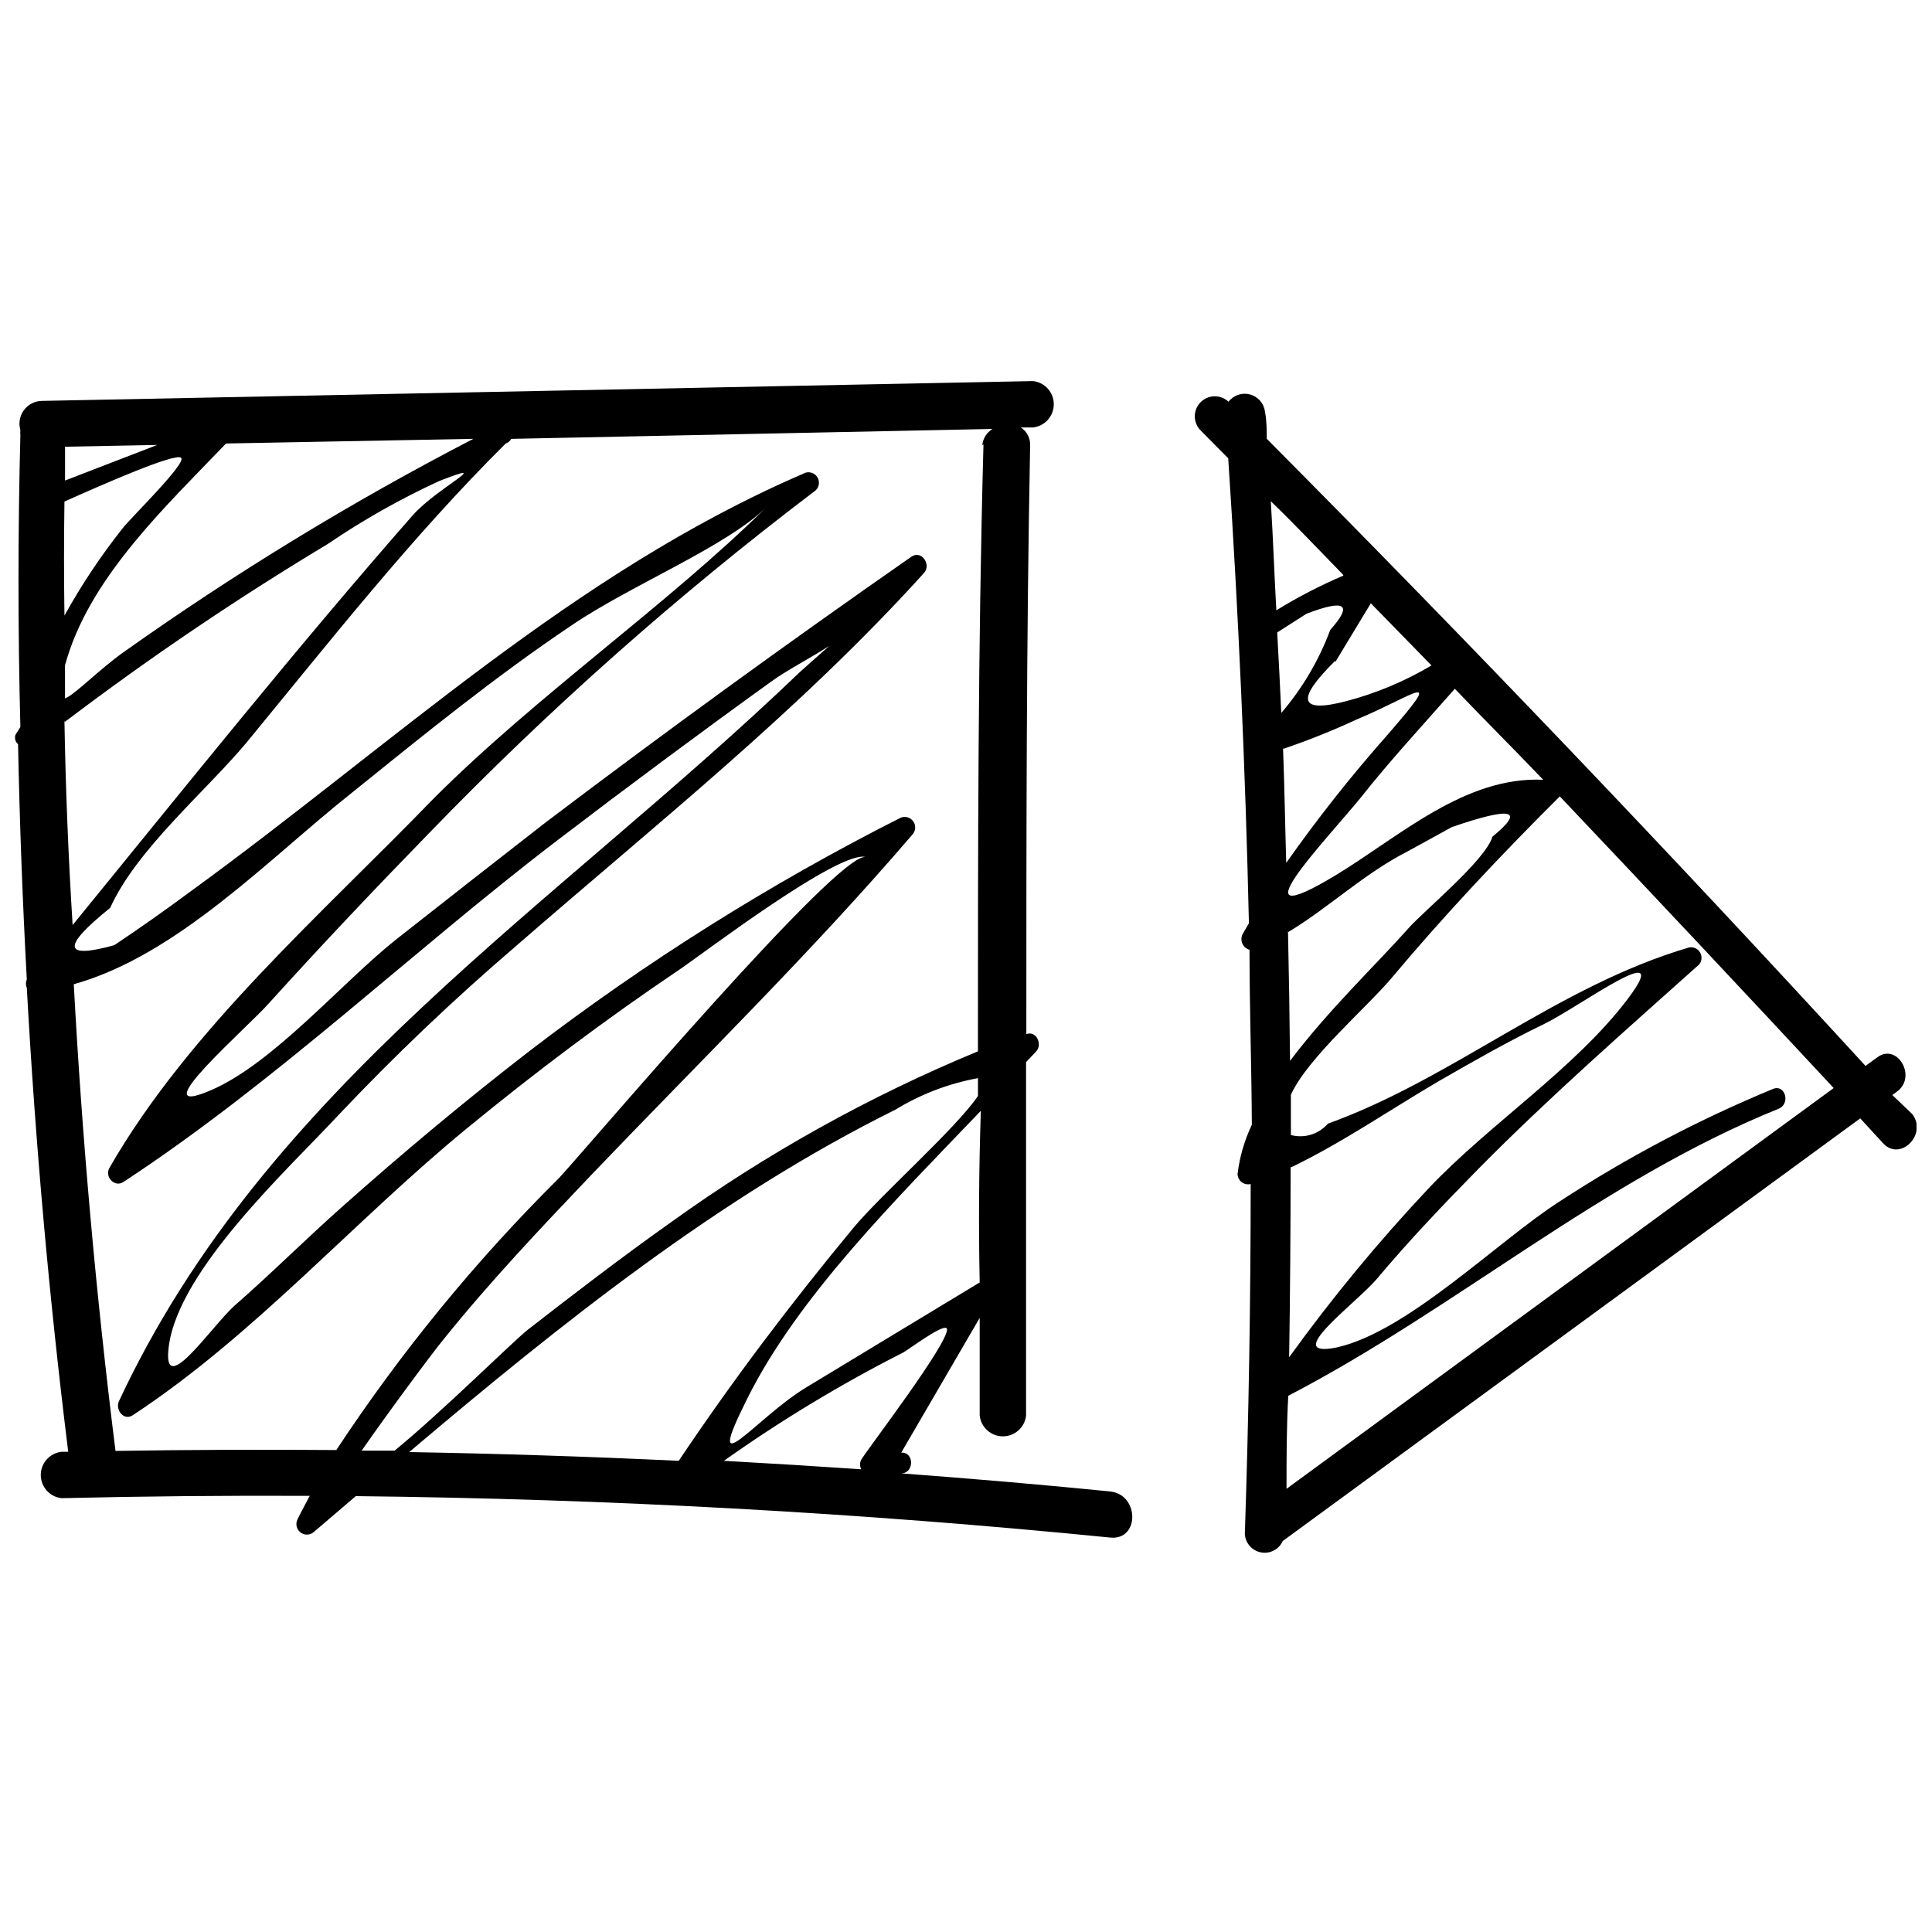 <?xml version="1.0" encoding="UTF-8"?>
<!-- Uploaded to: ICON Repo, www.iconrepo.com, Generator: ICON Repo Mixer Tools -->
<svg width="800px" height="800px" version="1.1" viewBox="144 144 512 512" xmlns="http://www.w3.org/2000/svg">
 <defs>
  <clipPath id="b">
   <path d="m460 248h191.9v308h-191.9z"/>
  </clipPath>
  <clipPath id="a">
   <path d="m148.09 244h296.91v308h-296.91z"/>
  </clipPath>
 </defs>
 <g>
  <g clip-path="url(#b)">
   <path d="m645.49 434.2 1.238-0.926c5.41-3.941 0-13.062-5.258-9.043l-3.094 2.242c-51.734-56.43-104.63-111.82-158.68-166.19 0-2.394 0-4.793-0.465-7.188v-0.004c-0.27-2.176-1.832-3.977-3.949-4.555-2.121-0.574-4.375 0.188-5.715 1.93-2.133-2.008-5.488-1.902-7.496 0.23-2.008 2.133-1.902 5.492 0.23 7.496l7.188 7.266c2.731 41.223 4.559 82.293 5.488 123.21-0.543 1.004-1.16 1.934-1.699 2.938v0.004c-0.375 0.781-0.383 1.688-0.027 2.481 0.359 0.789 1.047 1.379 1.883 1.613 0 15.461 0.543 30.918 0.617 46.379-1.965 4.117-3.246 8.531-3.785 13.062 0.02 0.848 0.426 1.641 1.105 2.152 0.676 0.516 1.551 0.688 2.371 0.477 0 30.918-0.516 61.836-1.547 92.754h0.004c0.129 2.422 1.906 4.441 4.293 4.883 2.387 0.441 4.766-0.812 5.754-3.027l153.04-112 6.027 6.57c4.559 5.023 11.902-2.394 7.731-7.731zm-163.02-122.59 7.731-4.945c10.305-3.969 12.418-2.551 6.34 4.25l-0.004-0.004c-2.996 8.051-7.391 15.512-12.984 22.031-0.309-7.113-0.695-14.223-1.082-21.332zm15.461 7.731 9.352-15.461 16.078 16.465c-7.09 4.223-14.742 7.422-22.727 9.504-12.316 3.195-13.27-0.359-2.859-10.664zm55.035 31.305c-20.793-0.926-38.027 14.996-54.957 25.277-27.441 16.543-3.016-8.812 6.492-20.406 7.731-9.816 16.617-19.402 25.043-28.984 7.574 7.957 15.535 15.84 23.266 23.957zm-52.945-54.105-0.004-0.004c-6.144 2.625-12.09 5.699-17.777 9.199-0.543-9.66-0.852-19.246-1.469-28.91 6.414 6.184 12.676 12.832 19.09 19.402zm-15.922 45.914-0.008-0.004c6.574-2.231 13.027-4.812 19.324-7.731 15.922-6.648 23.73-13.836 8.426 3.863-9.621 10.852-18.629 22.23-26.977 34.09-0.309-10.281-0.461-20.406-0.848-30.531zm1.312 48.543c10.898-6.57 20.02-15.461 31.691-21.41l11.672-6.414c15.922-5.461 19.504-4.613 10.742 2.551-1.855 6.262-18.32 19.789-22.184 24.195-8.43 9.496-21.414 21.863-31.461 35.234-0.105-11.488-0.285-22.98-0.543-34.473zm0.695 62.379c13.676-6.578 26.277-15.312 39.492-23.043 9.043-5.18 18.086-10.359 27.516-14.918 9.43-4.559 35.016-23.652 22.34-6.801-13.914 18.473-36.715 33.238-52.793 50.242-13.305 14.121-25.672 29.098-37.023 44.832 0.258-16.801 0.387-33.676 0.387-50.629zm-1.164 85.172c0-8.27 0-16.465 0.465-24.656 44.598-23.188 82.938-57.043 129.93-76.059 3.246-1.312 1.777-6.57-1.469-5.258-19.75 8.156-38.695 18.145-56.582 29.836-16.387 10.512-40.039 34.32-58.898 38.648-15.461 3.168 5.18-11.824 10.512-18.164 8.504-10.125 17.625-19.711 26.898-29.141 18.629-18.859 38.648-36.406 58.434-54.105h0.004c0.781-0.898 0.906-2.191 0.312-3.219-0.594-1.031-1.773-1.57-2.941-1.344-34.938 10.281-62.453 34.707-95.691 46.688-2.422 2.805-6.238 3.977-9.816 3.016v-10.668c4.406-9.738 20.176-23.188 26.668-30.918 14.066-16.773 29.062-32.695 44.598-48.156 24.426 25.766 48.617 51.531 72.582 77.297z"/>
  </g>
  <g clip-path="url(#a)">
   <path d="m438.18 539.25c-18.473-1.855-36.871-3.402-55.344-4.793 3.477 0 3.477-5.719 0-5.488 0 0 14.145-24.27 20.793-35.711v25.895c0.352 3.129 2.996 5.492 6.144 5.492 3.148 0 5.793-2.363 6.144-5.492v-93.684l2.703-2.859c1.699-1.855 0-5.566-2.629-4.559 0-52.02 0-103.96 1.004-155.98h0.004c0.086-1.926-0.855-3.75-2.473-4.793h3.246c3.129-0.352 5.492-2.996 5.492-6.144 0-3.148-2.363-5.793-5.492-6.144l-262.65 5.254c-1.891 0.02-3.66 0.926-4.785 2.441-1.121 1.52-1.469 3.477-0.938 5.289-0.055 0.461-0.055 0.93 0 1.391-0.668 25.766-0.668 51.531 0 77.297l-1.312 2.086c-0.289 0.891-0.012 1.863 0.695 2.473 0.414 20.613 1.184 41.406 2.32 62.379-0.324 0.684-0.324 1.477 0 2.164 2.266 41.223 5.926 82.215 10.977 122.98h-1.781c-3.125 0.352-5.492 2.996-5.492 6.144 0 3.148 2.367 5.793 5.492 6.144 21.953-0.516 43.879-0.723 65.777-0.617-1.082 2.086-2.242 4.176-3.246 6.262l0.004-0.004c-0.586 1.191-0.254 2.629 0.801 3.438 1.051 0.809 2.527 0.762 3.527-0.113l11.129-9.508c66.988 0.723 133.62 4.379 199.89 10.977 7.883 0.852 7.805-11.438 0-12.211zm-65.934-8.426c-0.441 0.793-0.441 1.758 0 2.551-12.109-0.824-24.246-1.57-36.406-2.242 15.094-10.711 30.957-20.293 47.461-28.676 1.16-0.543 11.207-8.191 11.672-6.262 0.461 3.711-21.027 31.77-22.727 34.629zm31.691-47.148-46.379 28.059c-13.449 8.191-27.672 27.129-15.461 2.781 13.527-27.055 39.344-52.637 61.836-76.137-0.512 15.254-0.617 30.402-0.305 45.449zm0.695-221.91c-1.469 53.797-1.469 107.36-1.469 160.85-28.738 11.883-56 27.055-81.238 45.219-12.984 9.199-25.586 18.859-38.105 28.598-4.328 3.481-22.262 21.336-35.246 32.004h-8.734c7.035-10.125 18.781-25.973 21.797-29.605 12.445-15.461 25.738-29.449 39.188-43.594 28.598-29.914 58.125-58.746 85.023-90.125 0.875-1 0.922-2.477 0.113-3.527-0.805-1.055-2.246-1.391-3.434-0.805-34.621 17.52-67.535 38.223-98.32 61.836-17.004 13.141-33.547 26.977-49.625 41.277-9.66 8.578-18.781 17.699-28.523 26.203-6.18 5.641-19.32 25.277-17.312 10.59 2.707-20.328 31.844-47.074 44.91-61.141 14.863-15.734 30.551-30.676 46.996-44.754 37.023-32.23 75.285-62.531 108.21-98.938 2.008-2.164-0.617-6.184-3.324-4.328-32.773 22.828-65.082 46.301-96.93 70.414-13.242 10.305-26.41 20.613-39.496 30.918-14.531 11.516-32.543 32.852-49.16 40.039-19.168 8.27 9.973-16.852 15.461-23.188 13.992-15.461 27.98-30.223 42.359-44.984h-0.004c31.625-32.703 65.711-62.938 101.95-90.438 1.305-0.809 1.703-2.523 0.891-3.824-0.812-1.305-2.523-1.703-3.828-0.891-61.141 26.434-108.68 71.73-162.32 110.69-6.598 4.894-13.32 9.637-20.176 14.223-13.605 3.762-13.965 0.465-1.082-9.895 6.957-15.461 25.352-30.918 36.02-43.672 22.262-27.055 43.902-54.648 68.793-79.383 0.633-0.203 1.16-0.648 1.469-1.234l127.54-2.629c-1.539 0.93-2.543 2.535-2.703 4.328zm-135.19-1.469c-32.195 16.676-63.188 35.582-92.754 56.578-6.801 4.871-12.832 11.207-15.461 12.211v-8.812l0.695-2.32c6.883-21.871 26.363-40.113 41.977-56.422zm-108.21 74.977h0.004c22.324-16.93 45.547-32.645 69.566-47.074 9.363-6.371 19.238-11.953 29.527-16.695 15.461-6.027-0.465 1.777-6.879 8.965-30.918 35.246-60.445 72.195-90.203 108.68-1.137-18.086-1.859-36.094-2.168-54.027zm24.43-73.355-24.426 9.43v-8.965zm-24.582 14.996c10.203-4.559 29.371-12.984 30.918-11.594s-13.371 15.922-15.461 18.629h0.004c-5.785 7.289-10.953 15.043-15.461 23.188-0.152-10.102-0.152-20.176 0-30.223zm13.527 251.59c-5.152-41.223-8.836-82.449-11.055-123.67 27.594-7.731 51.789-33.391 73.738-50.781 19.168-15.461 38.184-30.918 58.359-44.445 15.461-10.512 40.965-20.793 51.555-31.305-26.281 25.973-60.91 49.934-88.27 77.297-29.293 30.297-64.926 61.293-85.949 97.93-1.312 2.32 1.391 5.258 3.711 3.711 40.426-26.512 76.445-61.062 114.86-90.434 18.754-14.324 37.668-28.367 56.734-42.125 4.019-2.938 10.047-6.027 15.461-9.508l-7.731 6.879c-64.387 61.836-141.53 109.84-180.48 193.24-1.082 2.242 1.238 5.41 3.711 3.711 32.309-21.258 58.59-51.48 88.582-76.059 18.086-14.84 36.793-28.91 56.195-41.973 5.875-3.941 42.512-31.922 49.469-29.836-6.879-2.086-73.043 76.059-81.316 85.023h-0.004c-22.117 21.941-41.906 46.109-59.055 72.117-19.527-0.156-39.031-0.078-58.512 0.23zm206.69-90.434c6.715-4.106 14.133-6.938 21.875-8.348v4.715c-5.719 8.504-25.738 26.203-32.926 34.859-16.465 19.863-31.922 40.27-46.379 61.836-23.809-1.133-47.613-1.906-71.422-2.32 40.273-34.086 82.09-67.555 128.85-90.742z"/>
  </g>
 </g>
</svg>